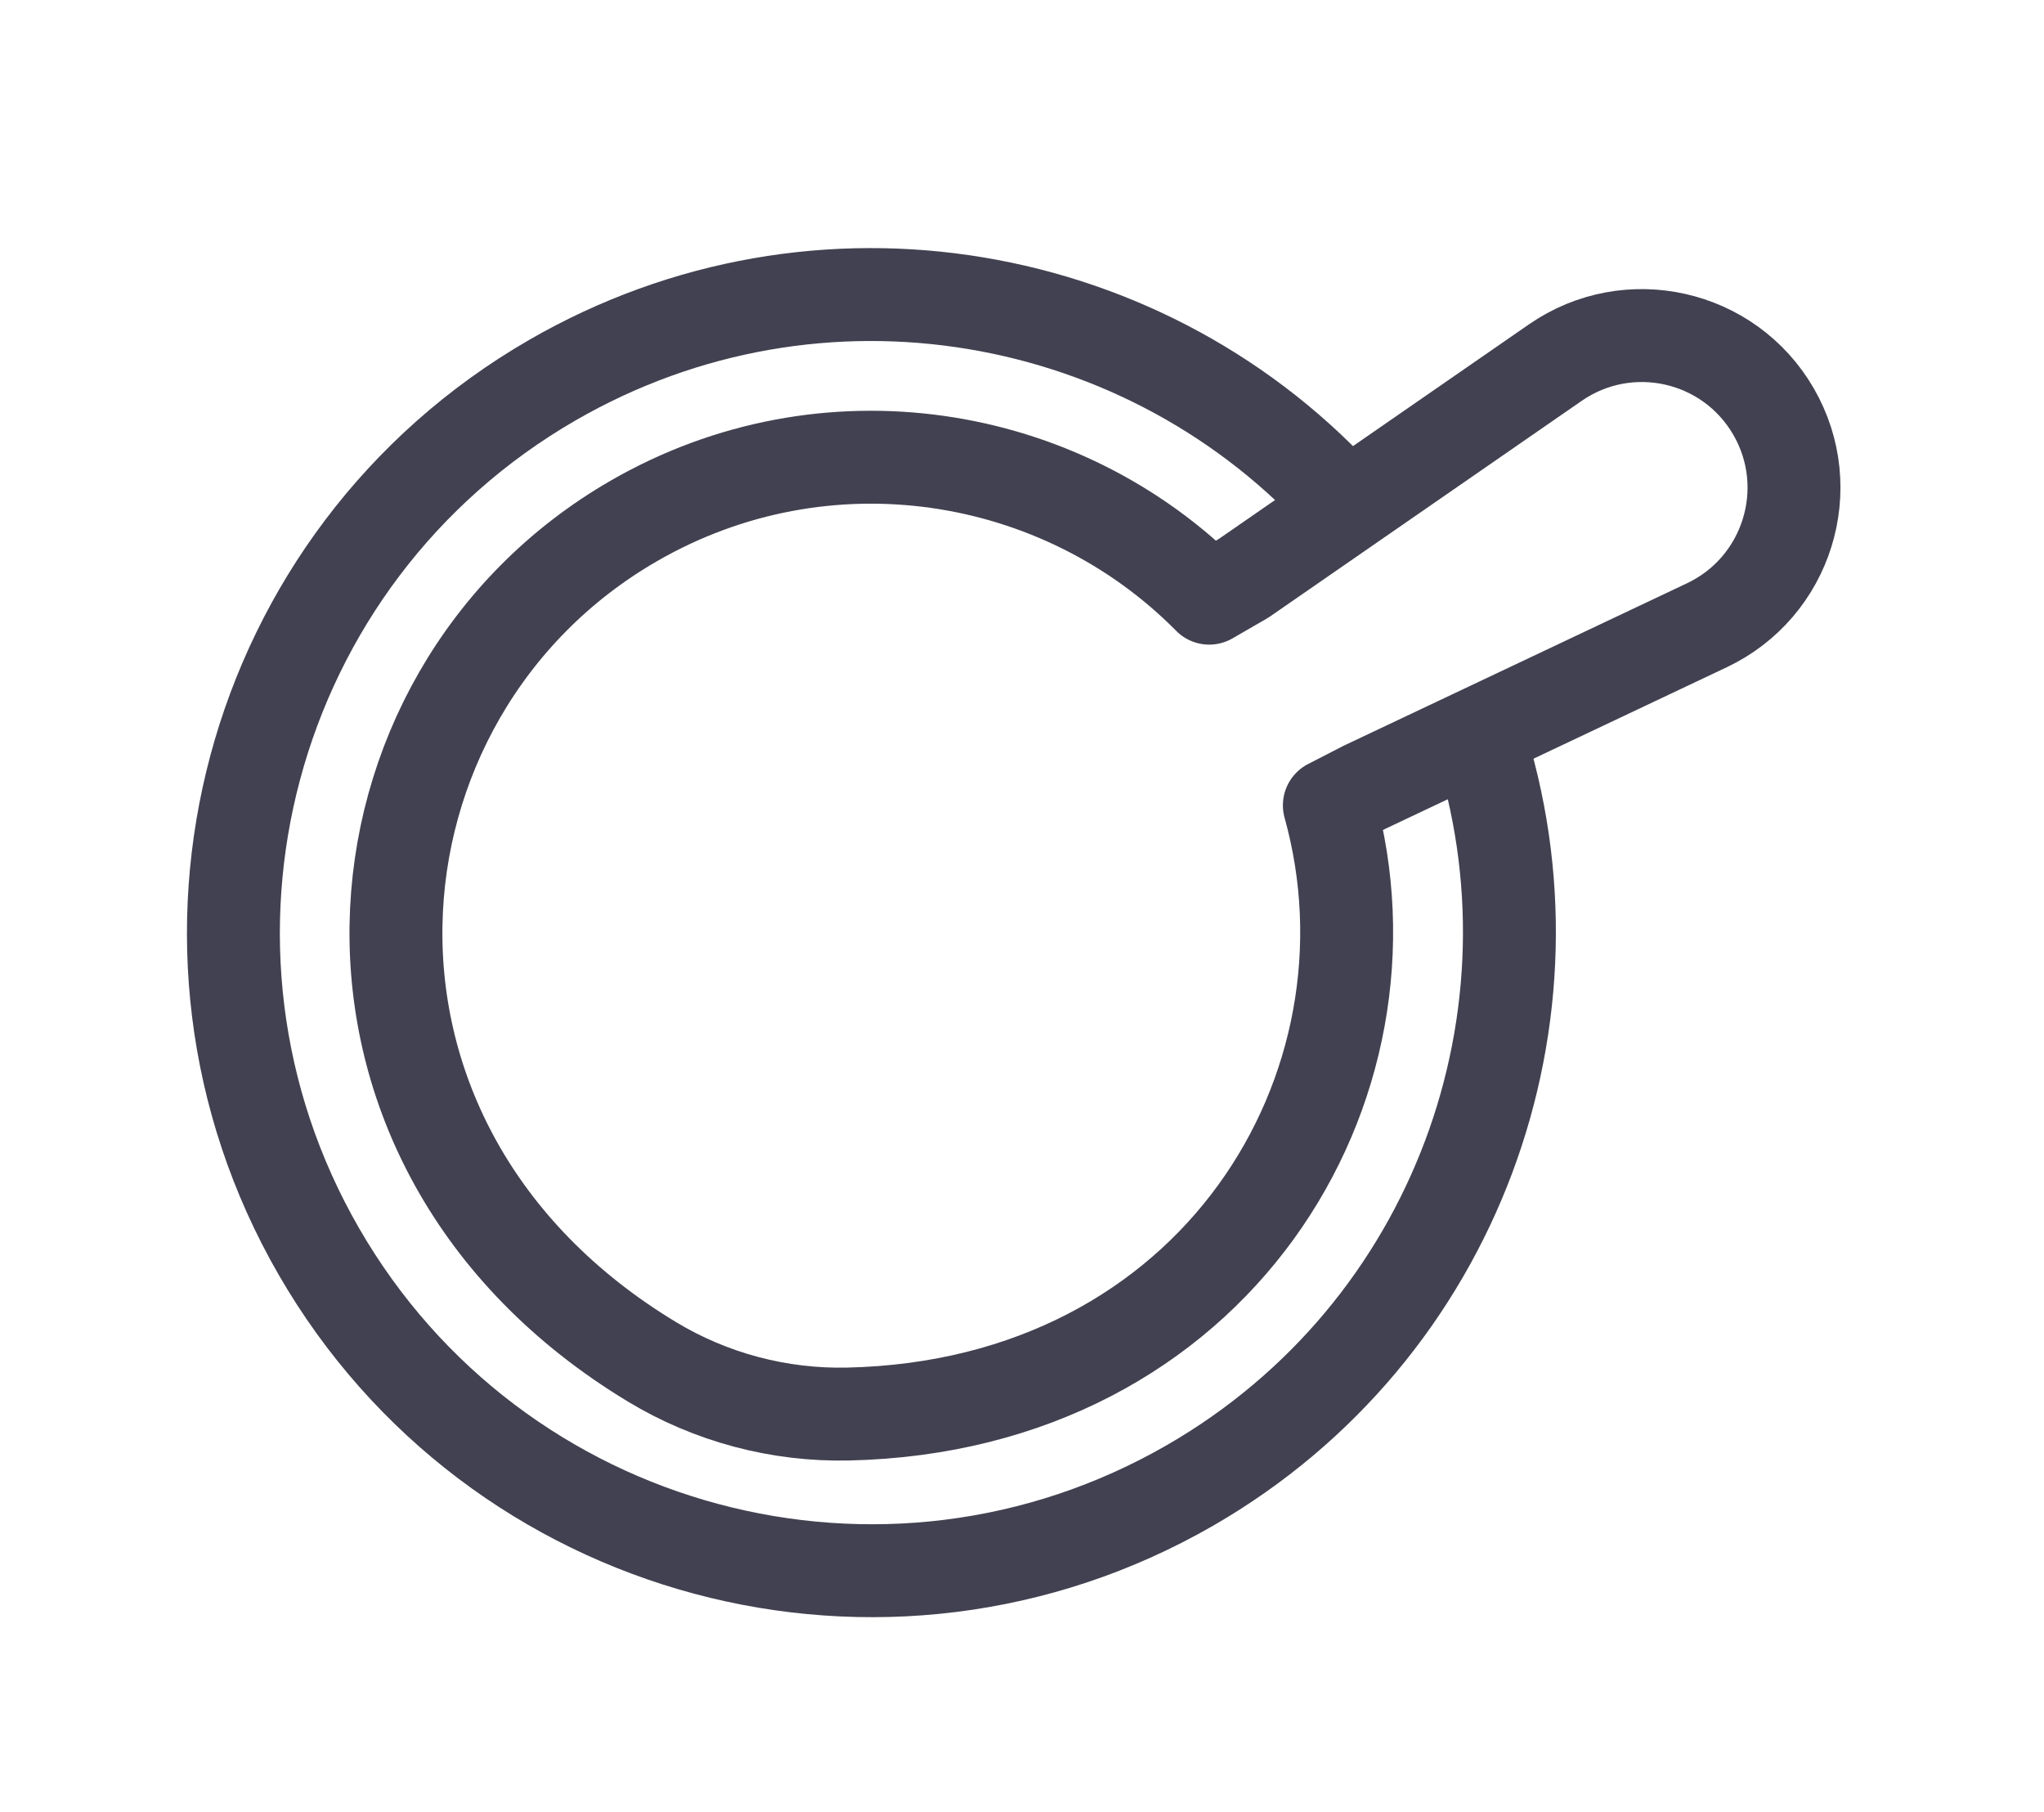 <svg width="44" height="39" viewBox="0 0 44 39" fill="none" xmlns="http://www.w3.org/2000/svg">
<g id="Group 164">
<path id="Vector" d="M31.809 15.793C33.799 21.84 31.356 28.658 25.625 31.967C19.057 35.758 10.658 33.508 6.866 26.94C3.075 20.373 5.324 11.974 11.891 8.182C17.623 4.873 24.749 6.165 28.991 10.912" stroke="#424151" stroke-width="2" stroke-miterlimit="10" stroke-linejoin="round"/>
<path id="Vector_2" d="M28.616 17.334C30.301 23.382 26.176 30.259 18.257 30.436C16.773 30.469 15.304 30.08 14.034 29.312C6.326 24.654 7.181 14.943 13.641 11.214C17.757 8.837 22.838 9.646 26.03 12.875L26.769 12.448L33.48 7.805C35.054 6.716 37.222 7.203 38.179 8.86C39.136 10.517 38.473 12.639 36.743 13.458L29.367 16.948L28.616 17.334L28.616 17.334Z" stroke="#424151" stroke-width="2" stroke-miterlimit="10" stroke-linejoin="round"/>
</g>
</svg>
